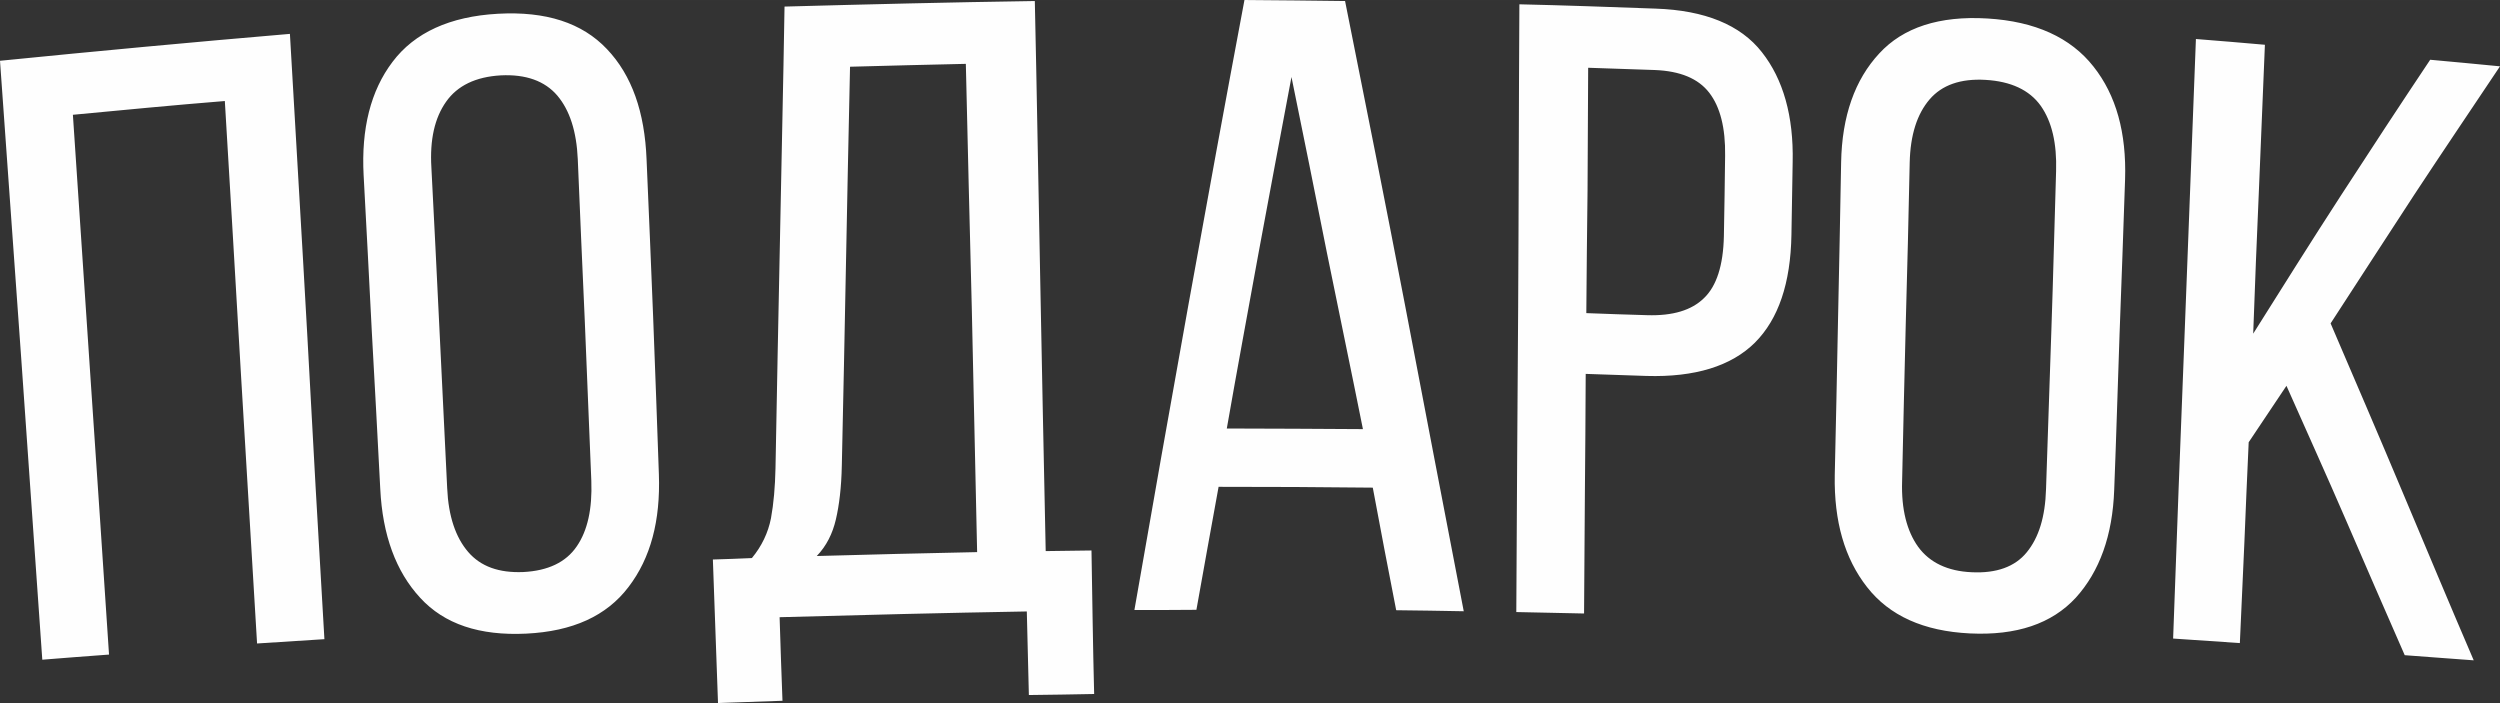 <?xml version="1.0" encoding="UTF-8"?> <!-- Creator: CorelDRAW X8 --> <svg xmlns="http://www.w3.org/2000/svg" xmlns:xlink="http://www.w3.org/1999/xlink" xml:space="preserve" width="110.094mm" height="30.96mm" style="shape-rendering:geometricPrecision; text-rendering:geometricPrecision; image-rendering:optimizeQuality; fill-rule:evenodd; clip-rule:evenodd" viewBox="0 0 12176 3424"><rect x="0" y="0" width="12176" height="3424" fill="#333333" stroke="none"/> <defs> <style type="text/css"> <![CDATA[ .fil0 {fill:#FEFEFE;fill-rule:nonzero} ]]> </style> </defs> <g id="Слой_x0020_1">  <path class="fil0" d="M355 559c30,438 58,877 88,1315 30,438 59,876 88,1314 -107,8 -216,16 -325,25 -34,-486 -68,-973 -102,-1459 -34,-485 -70,-972 -104,-1458 470,-47 941,-91 1412,-131 28,492 58,984 85,1474 26,491 54,983 83,1474 -112,7 -220,14 -328,21 -26,-440 -53,-880 -79,-1320 -26,-441 -51,-881 -78,-1322 -249,20 -496,44 -740,67zm1416 295c-12,-227 34,-412 141,-553 107,-142 279,-221 513,-234 234,-13 410,44 531,172 122,128 184,308 193,537 11,256 22,512 32,767 10,256 19,511 28,767 8,226 -40,408 -148,549 -107,141 -272,216 -498,227 -227,11 -399,-46 -517,-175 -118,-128 -183,-305 -194,-530 -13,-255 -27,-509 -41,-763 -13,-254 -26,-509 -40,-764zm407 1524c6,136 41,239 102,310 61,71 150,103 269,98 119,-6 207,-47 260,-125 53,-77 76,-183 71,-319 -11,-261 -21,-522 -32,-783 -12,-261 -23,-523 -34,-784 -6,-135 -39,-238 -100,-310 -61,-71 -153,-104 -275,-98 -122,7 -211,50 -266,128 -56,79 -80,185 -72,320 14,261 26,521 39,782 13,260 25,521 38,781zm2833 1007c-4,-135 -6,-271 -10,-407 -403,7 -803,17 -1204,28 4,136 9,272 14,407 -105,4 -210,7 -314,11 -8,-233 -17,-466 -25,-699 63,-2 127,-4 190,-7 48,-58 79,-123 93,-194 13,-71 20,-152 22,-244 7,-374 14,-749 22,-1124 7,-374 16,-749 22,-1124 405,-11 811,-21 1219,-27 10,447 17,894 26,1340 9,446 17,893 27,1339 74,-1 149,-2 223,-3 4,233 7,467 13,699 -106,2 -212,4 -318,5zm-911 -1118c-2,107 -13,195 -29,263 -16,69 -46,129 -93,178 260,-7 521,-14 781,-19 -9,-396 -17,-793 -26,-1189 -10,-396 -20,-792 -29,-1189 -188,4 -376,9 -564,14 -7,323 -14,648 -20,971 -6,323 -13,647 -20,971zm1835 104c-37,200 -72,400 -108,599 -101,1 -201,1 -302,1 86,-495 174,-991 263,-1486 89,-494 180,-990 273,-1485 163,1 327,3 490,5 99,495 198,991 293,1486 95,495 189,991 285,1486 -111,-2 -220,-4 -329,-5 -39,-199 -77,-398 -114,-597 -252,-3 -501,-4 -751,-4zm40 -284c221,0 441,2 663,3 -57,-285 -117,-571 -175,-857 -57,-285 -114,-572 -173,-858 -54,285 -107,570 -160,855 -52,286 -105,571 -155,857zm2089 -2045c239,8 413,79 517,212 104,132 155,311 150,536 -2,118 -4,236 -6,354 -4,235 -63,410 -178,525 -115,114 -292,169 -528,162 -99,-3 -198,-7 -296,-10 -1,195 -2,390 -4,584 -1,194 -3,389 -4,583 -110,-3 -220,-4 -330,-7 2,-492 6,-986 9,-1480 3,-493 3,-987 6,-1480 221,5 443,13 664,21zm-42 1493c125,4 217,-24 277,-83 61,-58 94,-159 97,-302 3,-130 4,-261 6,-392 2,-135 -24,-237 -77,-306 -54,-70 -142,-106 -265,-111 -109,-3 -217,-8 -325,-11 -1,199 -2,399 -3,598 -2,200 -5,398 -6,597 97,4 197,7 296,10zm945 -743c4,-227 67,-404 186,-532 116,-126 292,-184 526,-170 234,14 406,93 517,234 111,140 161,323 154,549 -8,252 -18,505 -27,757 -9,251 -16,504 -26,756 -8,222 -71,397 -187,525 -117,127 -289,185 -516,174 -225,-11 -392,-86 -501,-226 -109,-139 -161,-320 -157,-545 6,-253 11,-507 16,-761 6,-253 10,-507 15,-761zm297 1554c-4,134 23,240 78,317 56,77 144,119 261,124 121,6 211,-27 268,-97 59,-72 90,-173 94,-308 8,-258 18,-516 26,-774 9,-258 15,-517 23,-775 4,-134 -20,-240 -75,-318 -55,-77 -146,-119 -269,-126 -121,-7 -212,25 -272,95 -61,71 -94,173 -97,308 -5,259 -12,518 -19,777 -7,259 -12,518 -18,777zm1872 -467c-62,92 -123,183 -184,275 -8,163 -14,327 -21,489 -7,163 -15,326 -22,489 -107,-7 -216,-15 -325,-22 17,-487 36,-974 55,-1460 19,-486 37,-973 56,-1460 113,9 224,18 336,28 -10,235 -19,470 -29,704 -10,234 -20,469 -28,703 141,-224 282,-449 426,-671 144,-222 289,-443 436,-663 113,10 225,21 340,32 -139,208 -279,415 -416,623 -137,209 -272,419 -409,629 118,275 236,549 351,823 115,273 229,546 346,818 -114,-8 -226,-17 -336,-25 -95,-218 -192,-438 -285,-655 -95,-220 -194,-438 -291,-657z"></path> </g> </svg> 
